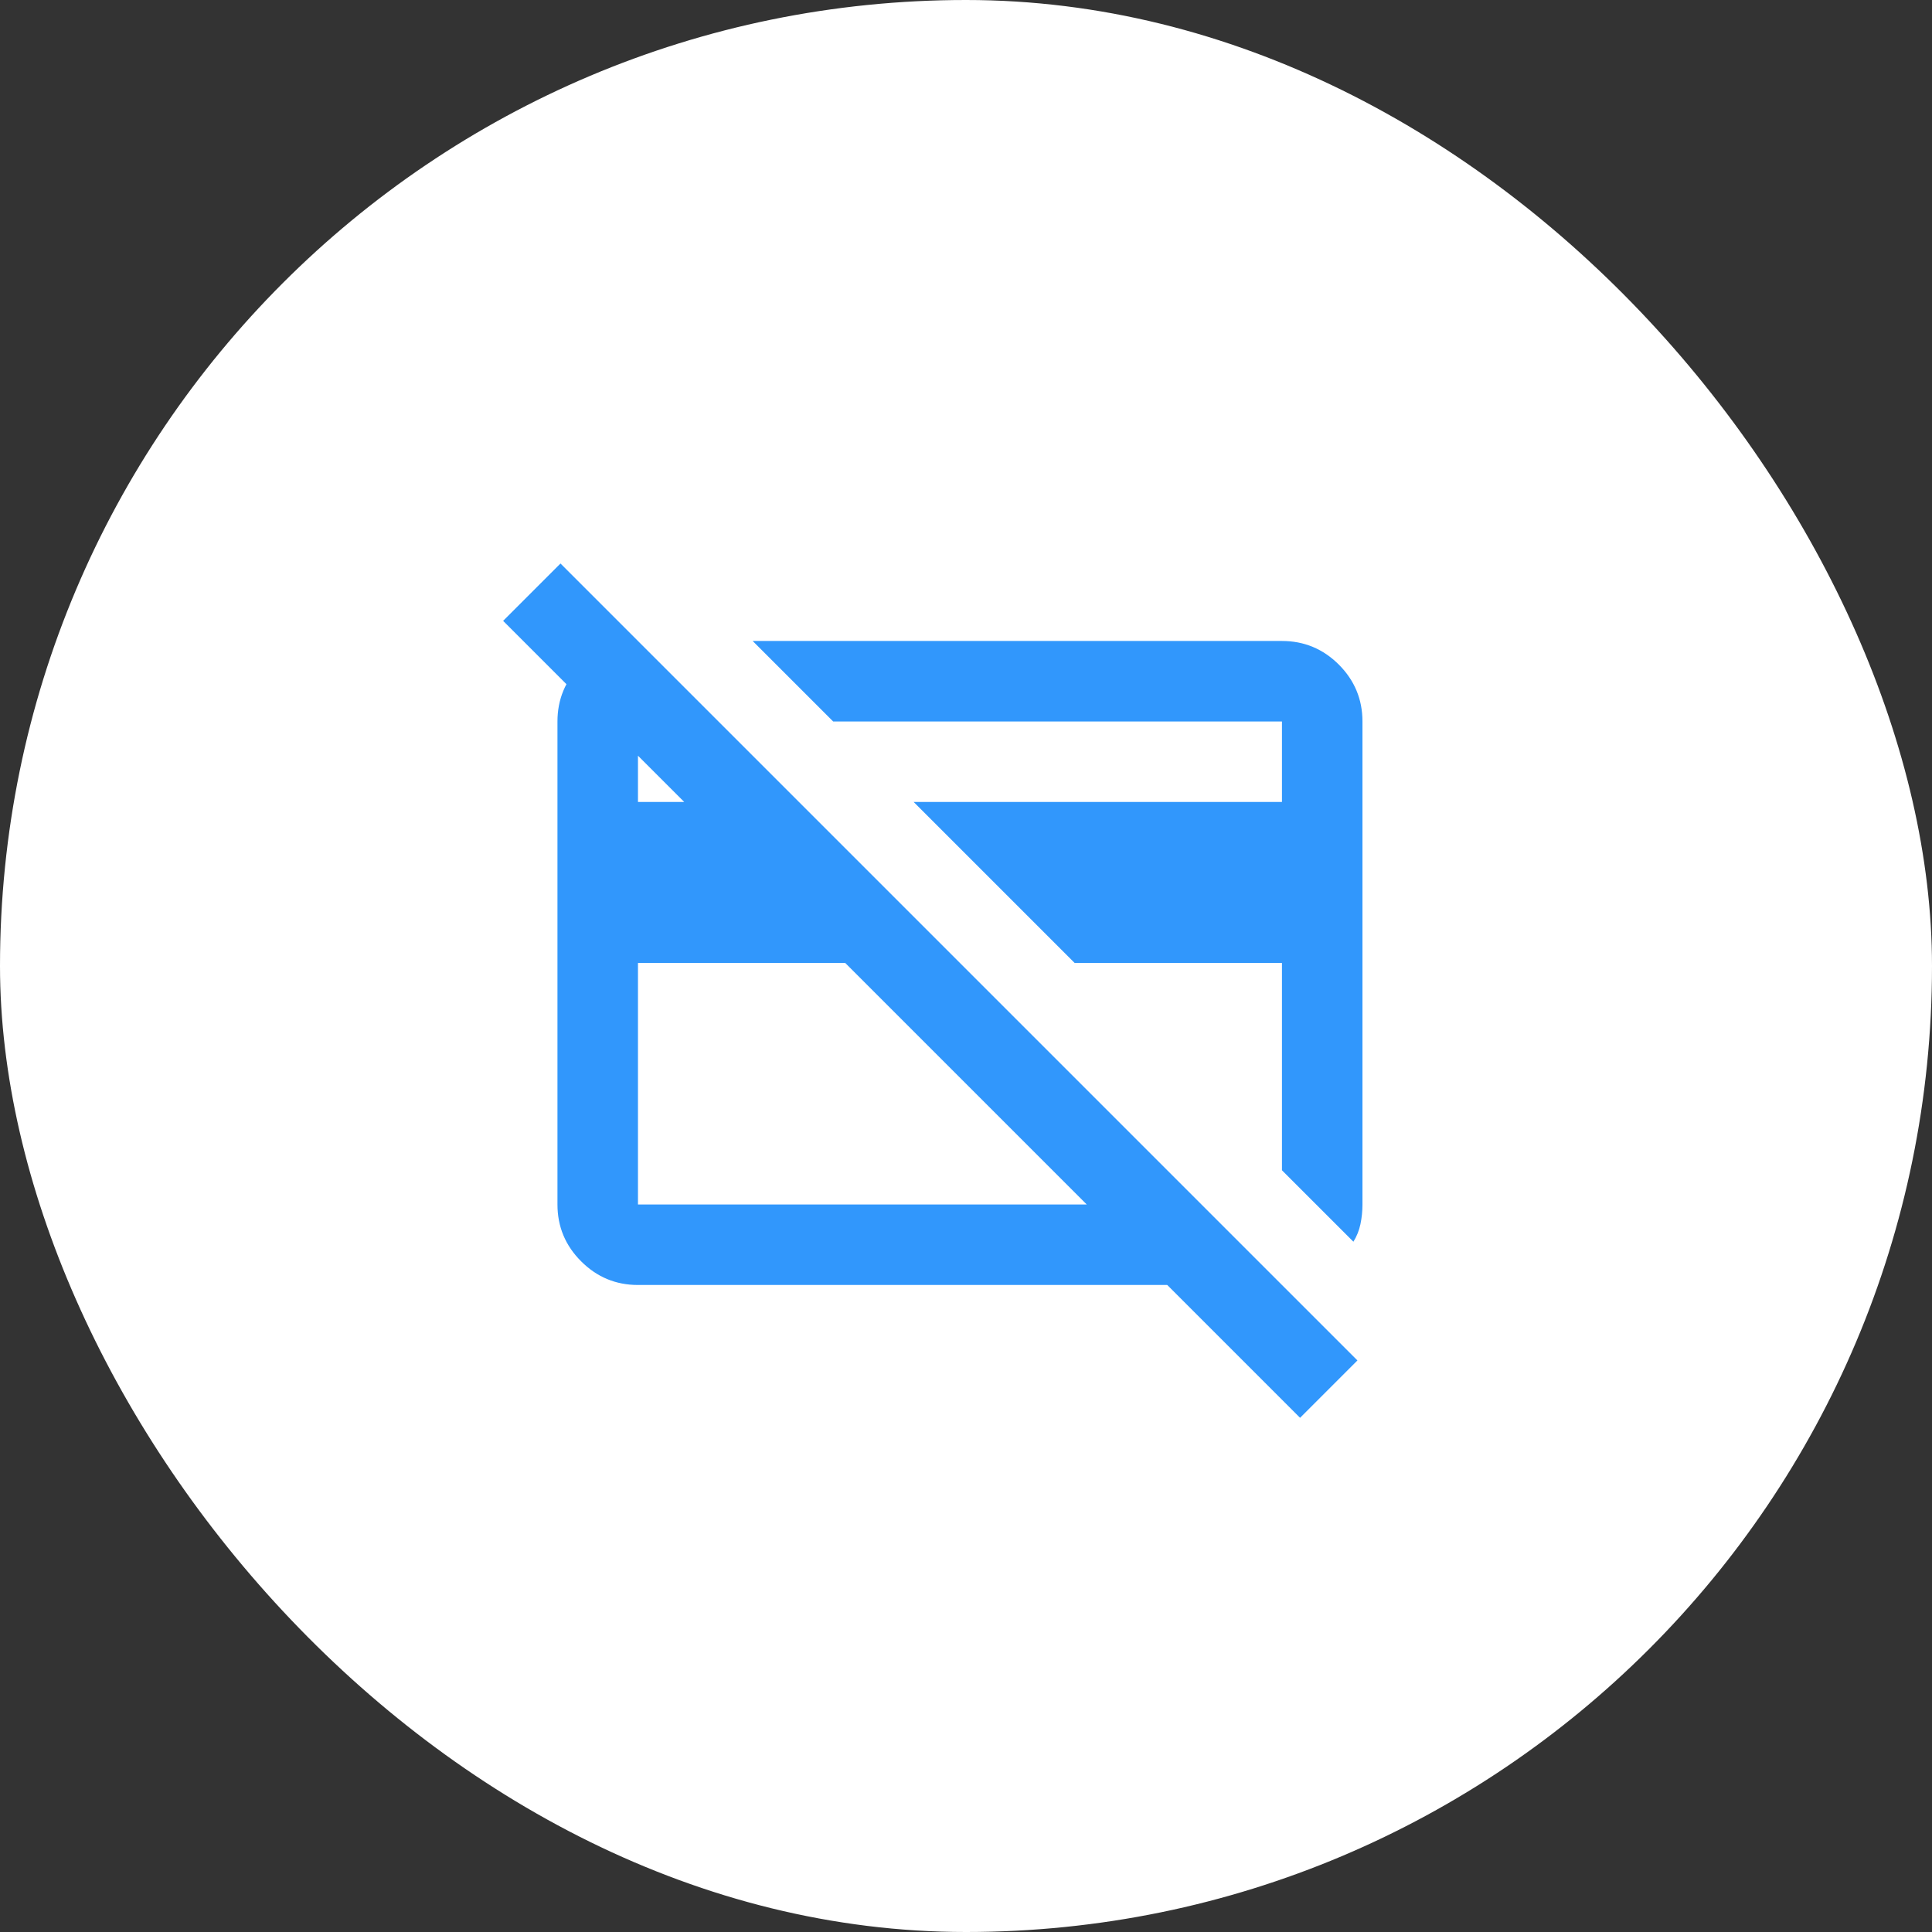 <?xml version="1.0" encoding="UTF-8"?>
<svg width="48px" height="48px" viewBox="0 0 48 48" version="1.1" xmlns="http://www.w3.org/2000/svg" xmlns:xlink="http://www.w3.org/1999/xlink">
    <rect x="0" y="0" width="48" height="48" fill="#333333" stroke="none"/>
    <title>Geen abonnement</title>
    <g id="Page-1" stroke="none" stroke-width="1" fill="none" fill-rule="evenodd">
        <g id="Geen-abonnement">
            <rect id="Rectangle" fill="#FFFFFF" x="0" y="0" width="48" height="48" rx="24"></rect>
            <path d="M33.625,30.85 L31.85,29.075 L31.85,23.925 L26.7,23.925 L22.7,19.925 L31.85,19.925 L31.85,17.925 L20.7,17.925 L18.7,15.925 L31.85,15.925 C32.4,15.925 32.871,16.121 33.263,16.512 C33.654,16.904 33.85,17.375 33.85,17.925 L33.85,29.925 C33.85,30.092 33.833,30.254 33.8,30.413 C33.767,30.571 33.708,30.717 33.625,30.85 Z M21,23.925 L15.85,23.925 L15.85,29.925 L27,29.925 L21,23.925 Z M32.3,35.225 L29,31.925 L15.85,31.925 C15.3,31.925 14.829,31.729 14.438,31.337 C14.046,30.946 13.85,30.475 13.85,29.925 L13.85,17.925 C13.85,17.375 14.046,16.904 14.438,16.512 C14.829,16.121 15.3,15.925 15.85,15.925 L17.85,17.925 L15.85,17.925 L15.85,19.925 L17,19.925 L12.5,15.425 L13.925,14 L33.725,33.8 L32.3,35.225 Z" id="Shape" fill="#3197FC" fill-rule="nonzero"></path>
        </g>
    </g>
</svg>